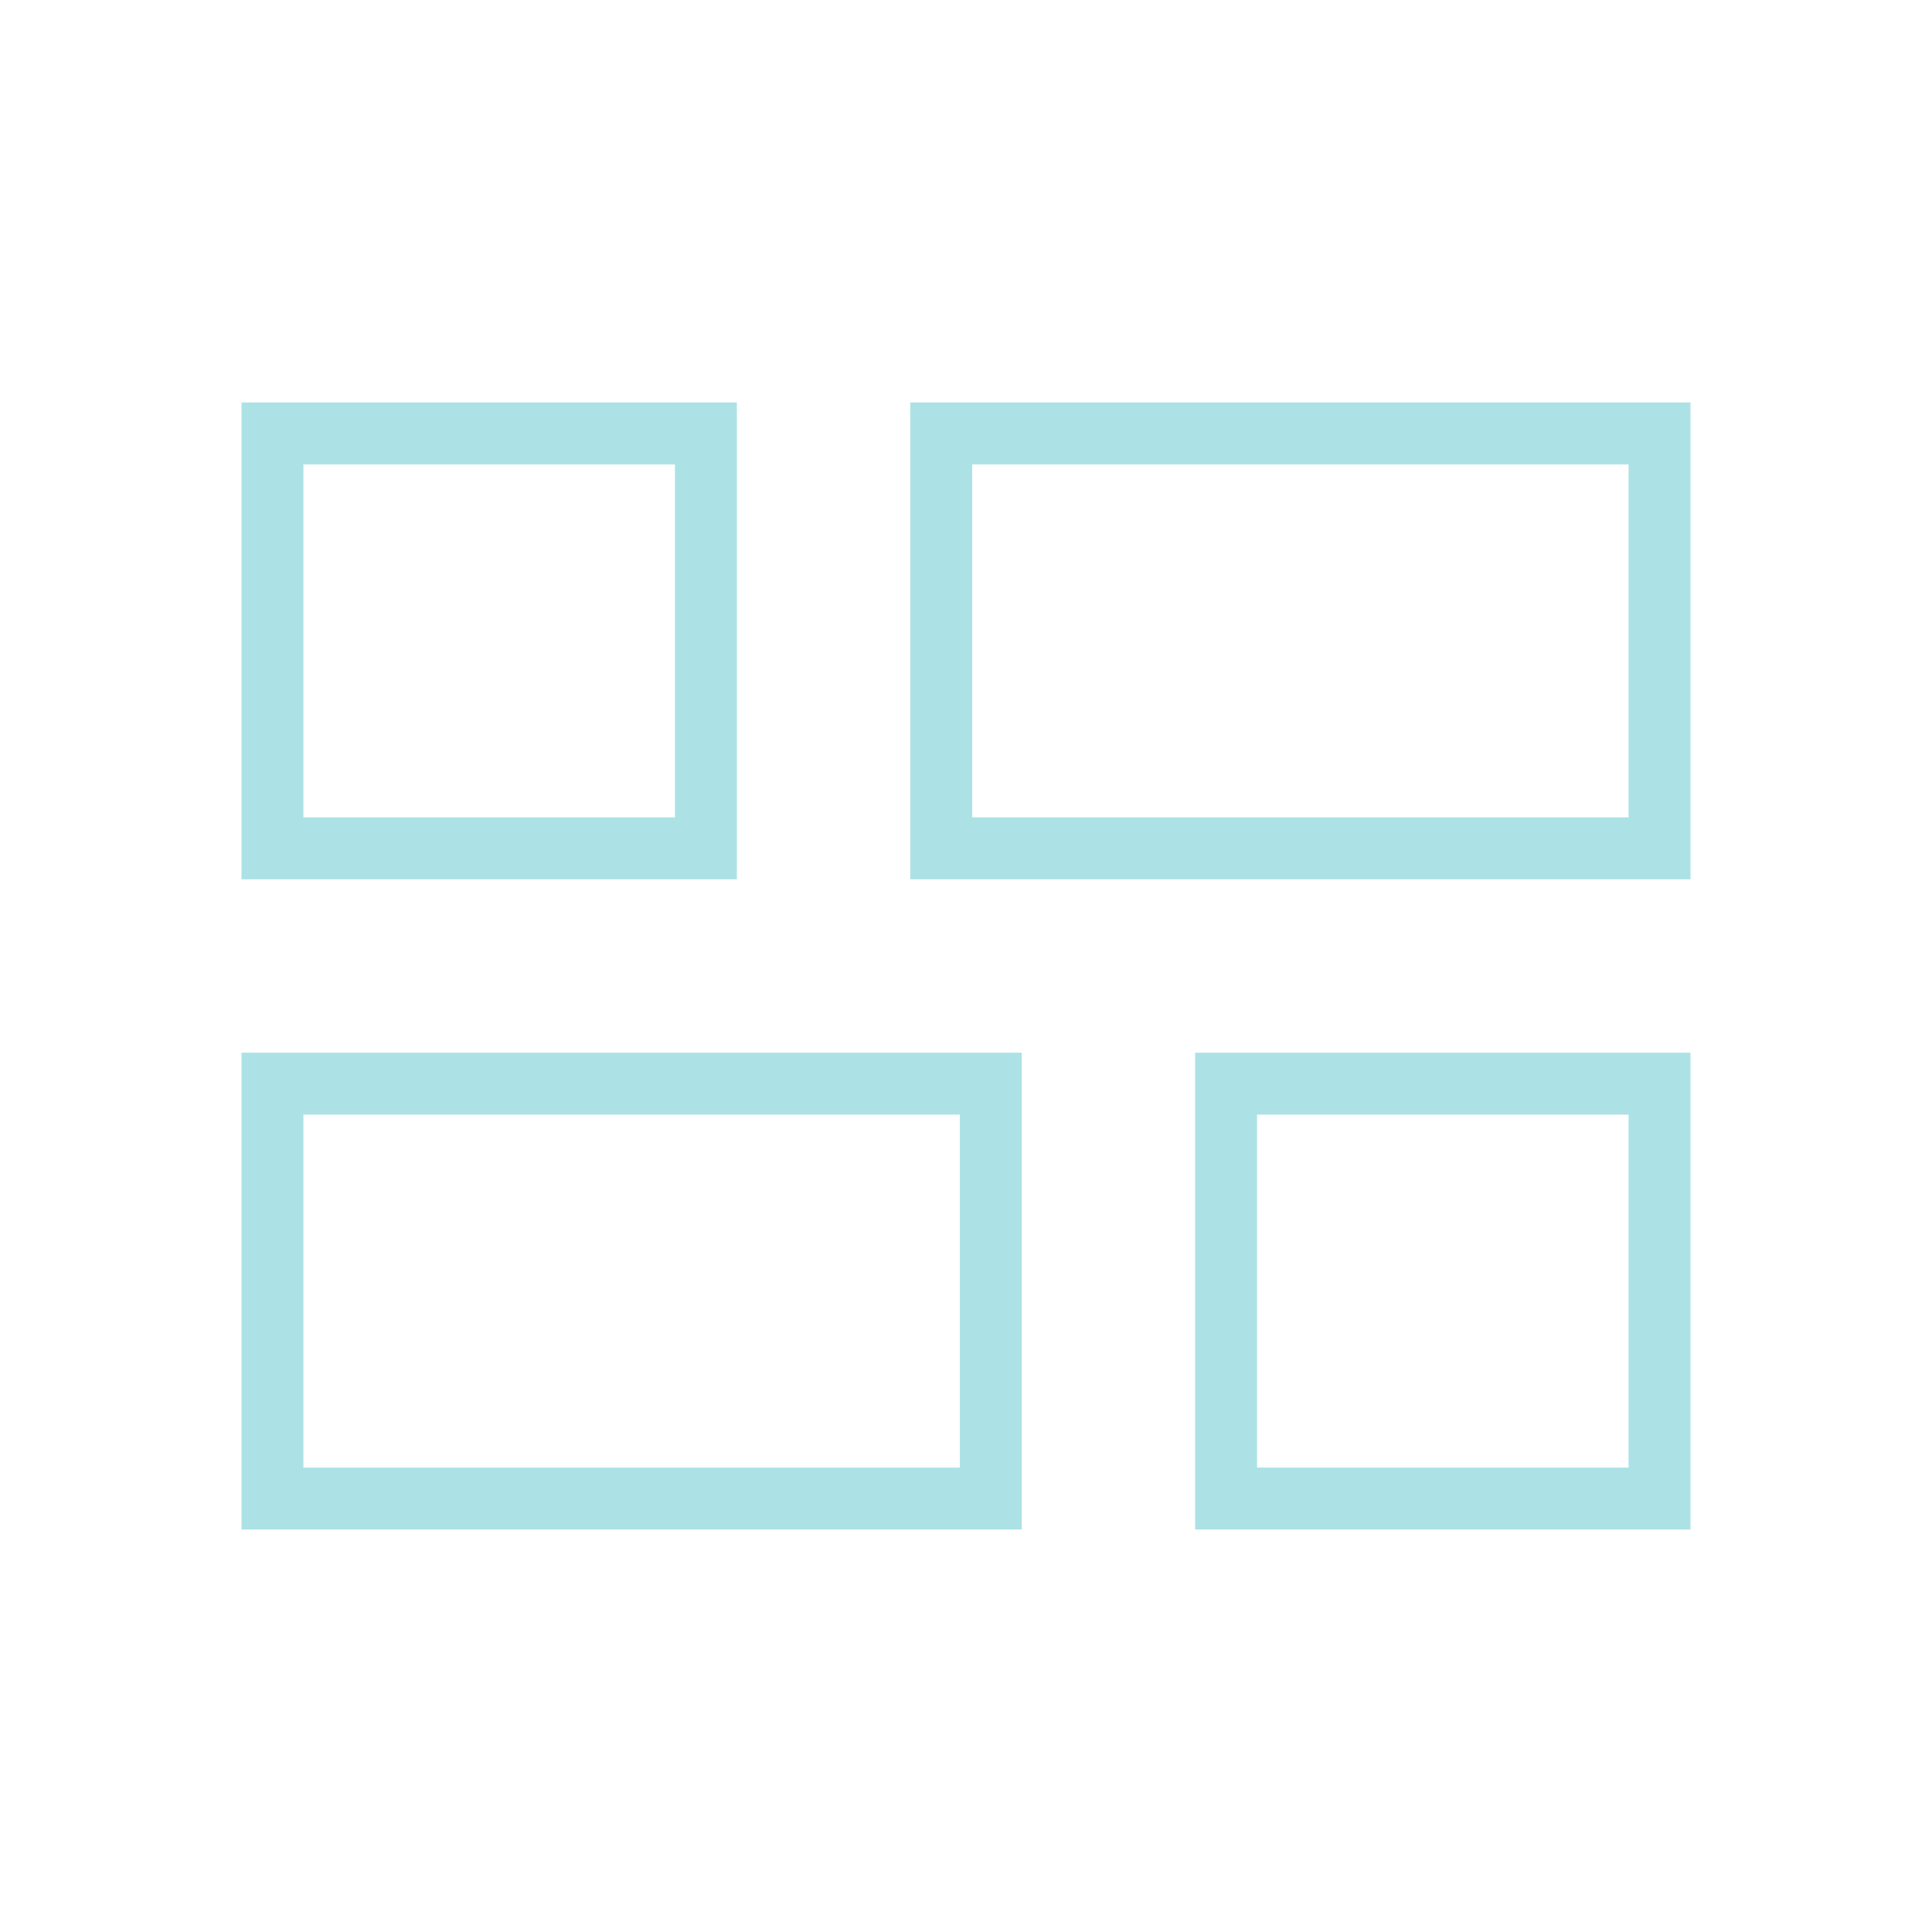 <svg width="40" height="40" viewBox="0 0 40 40" fill="none" xmlns="http://www.w3.org/2000/svg">
<mask id="mask0_39_538" style="mask-type:alpha" maskUnits="userSpaceOnUse" x="0" y="0" width="40" height="40">
<rect width="40" height="40" fill="#D9D9D9"/>
</mask>
<g mask="url(#mask0_39_538)">
<path d="M24.744 31.667V21.795H35V31.667H24.744ZM18.846 18.205V8.333H35V18.205H18.846ZM5 31.667V21.795H21.154V31.667H5ZM5 18.205V8.333H15.256V18.205H5ZM20.128 16.923H33.718V9.615H20.128V16.923ZM6.282 30.385H19.872V23.077H6.282V30.385ZM26.026 30.385H33.718V23.077H26.026V30.385ZM6.282 16.923H13.974V9.615H6.282V16.923Z" fill="#ACE2E5"/>
</g>
</svg>

